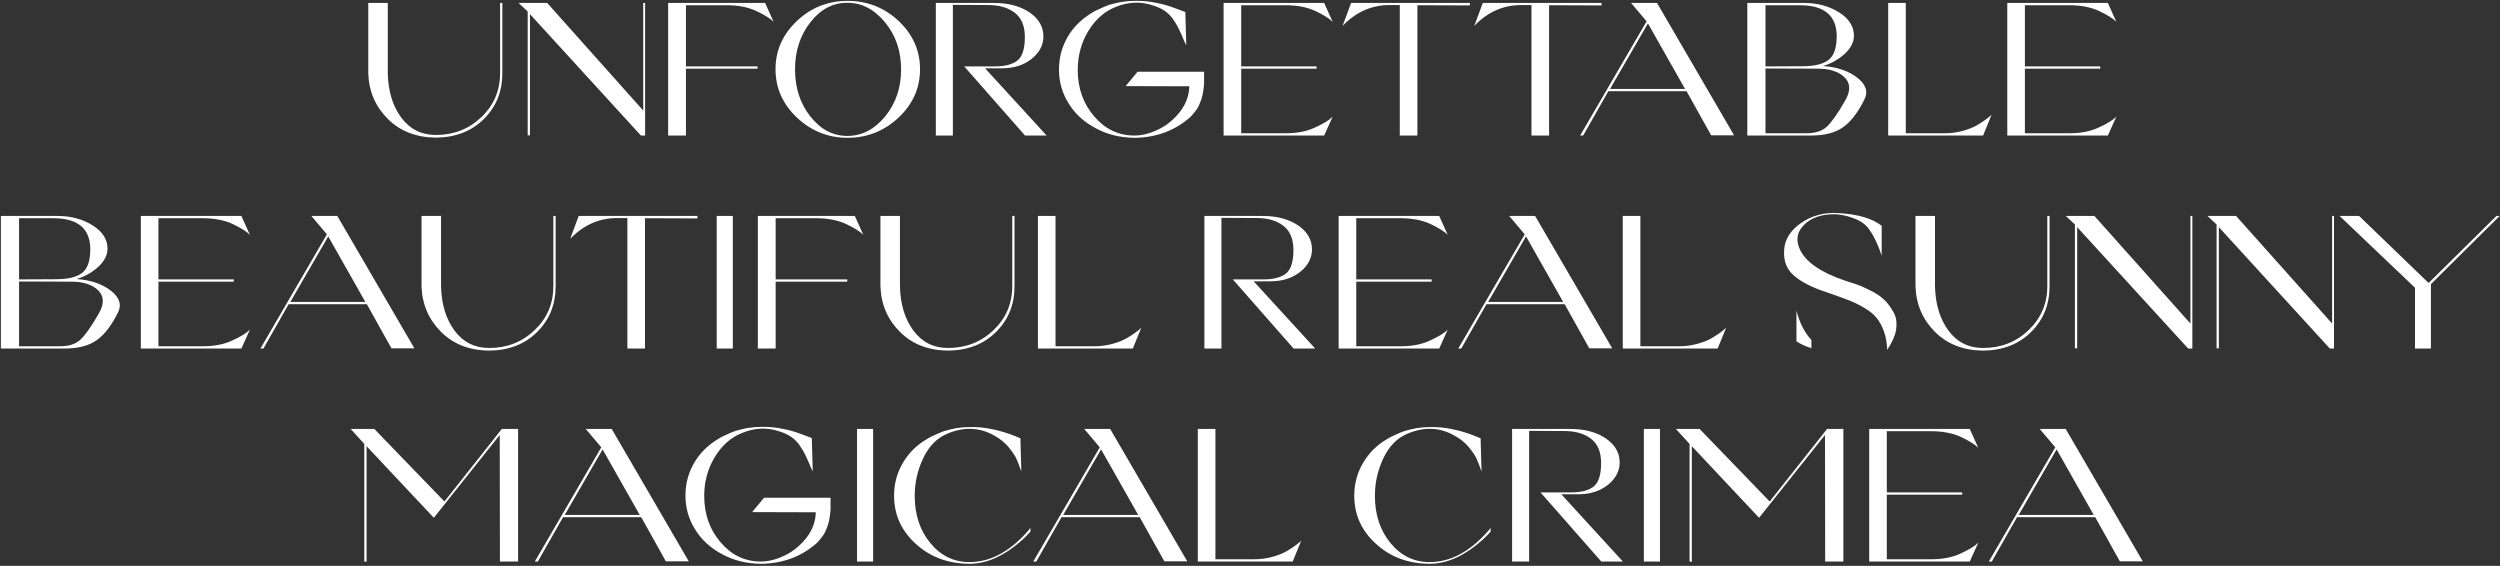 <?xml version="1.0" encoding="UTF-8"?> <svg xmlns="http://www.w3.org/2000/svg" width="1162" height="263" viewBox="0 0 1162 263" fill="none"><rect x="0" y="0" width="1162" height="263" fill="#333333" stroke="none"/> <path d="M233.498 33.949V1.376H232.442V33.949C232.442 42.136 229.537 48.915 223.726 54.461C217.916 60.007 210.874 62.736 202.598 62.736C195.82 62.736 190.45 60.007 186.488 54.637C182.527 49.267 180.414 42.4 180.238 33.949V1.376H171.17V33.949C171.434 42.488 174.515 49.531 180.238 55.253C185.96 60.975 193.443 63.88 202.598 63.968C211.754 63.88 219.237 60.975 224.959 55.253C230.681 49.531 233.498 42.488 233.498 33.949ZM297.914 63H299.85V1.376H298.97V51.38L254.337 1.376H241.044L245.269 5.338V62.912H246.326V6.57L297.914 63ZM310.553 1.376V63H318.829V31.924H352.105V30.868H318.829V2.433H337.756C343.038 2.433 347.616 3.313 351.489 5.074C355.363 6.922 358.092 8.595 359.588 10.18L355.627 1.376H310.553ZM427.63 32.188C427.63 23.473 424.285 15.99 417.683 9.739C410.992 3.489 403.069 0.408 394.001 0.408C384.934 0.408 377.011 3.489 370.408 9.739C363.806 15.99 360.46 23.473 360.46 32.188C360.46 40.904 363.806 48.386 370.408 54.637C377.011 60.887 384.934 64.056 394.001 64.056C403.069 64.056 410.992 60.887 417.683 54.637C424.285 48.386 427.63 40.904 427.63 32.188ZM418.827 32.276C418.827 40.815 416.362 48.034 411.432 54.109C406.414 60.183 400.604 63.176 393.825 63.176C387.135 63.176 381.413 60.183 376.659 54.109C371.905 48.122 369.528 40.815 369.528 32.276C369.528 23.737 371.905 16.43 376.659 10.356C381.413 4.281 387.135 1.288 393.825 1.288C400.516 1.288 406.326 4.281 411.344 10.356C416.362 16.43 418.827 23.737 418.827 32.276ZM484.979 16.958C484.979 12.469 482.866 8.771 478.553 5.778C474.239 2.873 468.781 1.376 462.002 1.376H434.976V63H442.899V2.257L459.801 2.345C464.643 2.433 468.605 3.577 471.686 5.954C474.767 8.331 476.352 12.028 476.352 17.222C476.352 22.592 475.207 26.202 473.006 28.05C470.718 29.899 467.196 30.868 462.354 30.868H448.181L476.44 63H486.476L457.865 31.748H465.7C471.246 31.748 475.912 30.251 479.521 27.346C483.13 24.441 484.979 20.92 484.979 16.958ZM559.653 33.333H528.753L523.207 40.023L552.787 40.111C552.699 44.337 551.29 48.21 548.561 51.82C545.744 55.429 542.399 58.246 538.525 60.095C534.652 62.032 530.866 63 527.257 63C519.862 63 513.611 60.007 508.593 54.109C503.488 48.21 500.935 40.992 500.935 32.452C500.935 25.85 502.607 19.775 505.864 14.405C509.122 9.035 513.347 5.338 518.365 3.313C524.264 0.848 530.074 0.584 535.62 2.433C537.645 3.049 539.493 3.841 540.99 4.81C542.487 5.778 543.807 7.01 544.952 8.507C546.008 10.004 546.8 11.324 547.416 12.469C548.033 13.613 548.737 15.11 549.529 16.958C550.322 18.895 550.938 20.303 551.378 21.096L550.938 5.602C550.85 5.602 549.353 4.986 546.272 3.841C543.191 2.697 540.462 1.904 538.085 1.464C534.564 0.672 531.042 0.32 527.433 0.408C525.32 0.408 523.207 0.584 521.006 0.936C518.805 1.376 517.045 1.816 515.548 2.257C514.052 2.785 512.643 3.401 511.323 4.017C509.914 4.633 509.034 5.074 508.593 5.338C508.153 5.602 507.801 5.778 507.537 5.954C502.695 8.859 498.91 12.556 496.269 17.134C493.54 21.8 492.219 26.818 492.219 32.364C492.219 38.086 493.716 43.368 496.797 48.21C499.79 53.052 504.016 56.838 509.386 59.655C514.756 62.56 520.654 63.968 527.257 64.056C537.557 63.968 546.36 60.623 553.491 54.197C554.811 52.7 555.78 51.556 556.396 50.587C557.012 49.619 557.716 48.122 558.421 46.097C559.037 44.073 559.477 41.608 559.653 38.879V33.333ZM568.725 1.376V63H615.472L619.433 54.197C617.936 55.781 615.207 57.454 611.334 59.215C607.46 61.063 602.883 61.944 597.601 61.944H576.913V31.924H611.95V30.868H576.913V2.433H597.601C602.883 2.433 607.46 3.313 611.334 5.074C615.207 6.922 617.936 8.595 619.433 10.18L615.472 1.376H568.725ZM658.803 63V2.433L683.189 2.521V1.376H627.992L624.03 12.028C630.192 5.602 637.499 2.345 645.863 2.345H650.616V63H658.803ZM720.015 63V2.433L744.4 2.521V1.376H689.203L685.241 12.028C691.404 5.602 698.71 2.345 707.074 2.345H711.828V63H720.015ZM783.918 42.4L795.363 62.912H806.015L770.185 1.376H758.124L765.343 9.915L734.443 63H735.852L747.56 42.4H783.918ZM748.353 41.344L765.959 10.884L783.214 41.344H748.353ZM847.273 30.692C851.235 29.547 854.58 27.61 857.485 24.969C860.302 22.328 861.711 19.511 861.711 16.606C861.711 12.292 859.422 8.683 854.844 5.778C850.266 2.873 844.808 1.376 838.558 1.376H812.148V63H841.639C848.154 63 853.172 61.679 856.781 59.038C860.39 56.486 863.648 52.172 866.641 46.097C868.401 42.576 867.257 39.231 863.207 36.062C859.07 32.892 853.788 31.132 847.273 30.692ZM838.47 30.78L820.599 30.868V2.433H836.533C847.978 2.433 853.7 7.274 853.7 16.87C853.7 22.152 852.467 25.762 850.09 27.698C847.625 29.723 843.752 30.692 838.47 30.78ZM857.661 46.714C854.14 52.876 851.235 56.926 849.034 58.95C846.833 60.975 843.664 61.944 839.526 61.944H820.599V31.836L845.072 31.924C850.442 31.924 854.58 33.245 857.397 35.974C860.126 38.703 860.214 42.224 857.661 46.714ZM877.628 1.376V63H921.734L925.695 53.316C925.079 53.932 924.198 54.637 923.142 55.429C922.086 56.221 920.677 57.19 918.828 58.246C916.98 59.303 914.691 60.183 912.05 60.887C909.409 61.592 906.68 61.944 903.863 61.944H885.816V1.376H877.628ZM932.983 1.376V63H979.729L983.691 54.197C982.194 55.781 979.465 57.454 975.592 59.215C971.718 61.063 967.141 61.944 961.859 61.944H941.171V31.924H976.208V30.868H941.171V2.433H961.859C967.141 2.433 971.718 3.313 975.592 5.074C979.465 6.922 982.194 8.595 983.691 10.18L979.729 1.376H932.983ZM35.538 129.692C39.499 128.547 42.845 126.61 45.75 123.969C48.567 121.328 49.976 118.511 49.976 115.606C49.976 111.292 47.687 107.683 43.109 104.778C38.531 101.873 33.073 100.376 26.823 100.376H0.412V162H29.904C36.418 162 41.436 160.679 45.046 158.038C48.655 155.485 51.912 151.172 54.906 145.097C56.666 141.576 55.522 138.231 51.472 135.062C47.334 131.892 42.053 130.132 35.538 129.692ZM26.735 129.78L8.864 129.868V101.433H24.798C36.242 101.433 41.965 106.274 41.965 115.87C41.965 121.152 40.732 124.762 38.355 126.698C35.89 128.723 32.017 129.692 26.735 129.78ZM45.926 145.714C42.405 151.876 39.499 155.926 37.299 157.95C35.098 159.975 31.929 160.944 27.791 160.944H8.864V130.836L33.337 130.924C38.707 130.924 42.845 132.245 45.662 134.974C48.391 137.703 48.479 141.224 45.926 145.714ZM65.453 100.376V162H112.199L116.161 153.197C114.664 154.781 111.935 156.454 108.061 158.215C104.188 160.063 99.61 160.944 94.328 160.944H73.64V130.924H108.678V129.868H73.64V101.433H94.328C99.61 101.433 104.188 102.313 108.061 104.074C111.935 105.922 114.664 107.595 116.161 109.18L112.199 100.376H65.453ZM170.517 141.4L181.962 161.912H192.614L156.784 100.376H144.724L151.942 108.916L121.042 162H122.451L134.159 141.4H170.517ZM134.952 140.344L152.559 109.884L169.813 140.344H134.952ZM258.258 132.949V100.376H257.201V132.949C257.201 141.136 254.296 147.915 248.486 153.461C242.676 159.007 235.633 161.736 227.358 161.736C220.579 161.736 215.209 159.007 211.248 153.637C207.286 148.267 205.173 141.4 204.997 132.949V100.376H195.93V132.949C196.194 141.488 199.275 148.531 204.997 154.253C210.719 159.975 218.202 162.88 227.358 162.968C236.513 162.88 243.996 159.975 249.718 154.253C255.441 148.531 258.258 141.488 258.258 132.949ZM299.79 162V101.433L324.175 101.521V100.376H268.978L265.016 111.028C271.179 104.602 278.486 101.345 286.849 101.345H291.603V162H299.79ZM340.618 100.376H333.135V162H340.618V100.376ZM352.249 100.376V162H360.524V130.924H393.801V129.868H360.524V101.433H379.452C384.734 101.433 389.312 102.313 393.185 104.074C397.059 105.922 399.788 107.595 401.284 109.18L397.323 100.376H352.249ZM471.551 132.949V100.376H470.495V132.949C470.495 141.136 467.59 147.915 461.779 153.461C455.969 159.007 448.926 161.736 440.651 161.736C433.873 161.736 428.502 159.007 424.541 153.637C420.579 148.267 418.467 141.4 418.291 132.949V100.376H409.223V132.949C409.487 141.488 412.568 148.531 418.291 154.253C424.013 159.975 431.496 162.88 440.651 162.968C449.807 162.88 457.29 159.975 463.012 154.253C468.734 148.531 471.551 141.488 471.551 132.949ZM482.421 100.376V162H526.526L530.488 152.316C529.872 152.932 528.991 153.637 527.935 154.429C526.878 155.221 525.47 156.19 523.621 157.246C521.772 158.303 519.484 159.183 516.843 159.887C514.201 160.591 511.472 160.944 508.655 160.944H490.608V100.376H482.421ZM609.808 115.958C609.808 111.468 607.696 107.771 603.382 104.778C599.068 101.873 593.61 100.376 586.832 100.376H559.805V162H567.728V101.257L584.631 101.345C589.473 101.433 593.434 102.577 596.515 104.954C599.597 107.331 601.181 111.028 601.181 116.222C601.181 121.592 600.037 125.202 597.836 127.051C595.547 128.899 592.026 129.868 587.184 129.868H573.01L601.269 162H611.305L582.694 130.748H590.529C596.075 130.748 600.741 129.251 604.35 126.346C607.96 123.441 609.808 119.92 609.808 115.958ZM622.199 100.376V162H668.945L672.907 153.197C671.41 154.781 668.681 156.454 664.808 158.215C660.934 160.063 656.356 160.944 651.074 160.944H630.386V130.924H665.424V129.868H630.386V101.433H651.074C656.356 101.433 660.934 102.313 664.808 104.074C668.681 105.922 671.41 107.595 672.907 109.18L668.945 100.376H622.199ZM727.264 141.4L738.708 161.912H749.36L713.53 100.376H701.47L708.689 108.916L677.789 162H679.197L690.906 141.4H727.264ZM691.698 140.344L709.305 109.884L726.559 140.344H691.698ZM754.261 100.376V162H798.366L802.327 152.316C801.711 152.932 800.83 153.637 799.774 154.429C798.718 155.221 797.309 156.19 795.46 157.246C793.612 158.303 791.323 159.183 788.682 159.887C786.041 160.591 783.312 160.944 780.495 160.944H762.448V100.376H754.261ZM829.268 116.222C828.915 121.24 830.412 125.114 833.757 128.019C837.015 130.924 842.032 133.565 848.811 135.766C852.949 137.174 856.294 138.407 858.847 139.375C861.4 140.344 863.953 141.576 866.506 143.073C869.059 144.569 870.996 146.154 872.316 147.827C873.637 149.499 874.781 151.612 875.661 154.077C876.542 156.542 877.07 159.359 877.158 162.616C879.359 159.359 880.767 156.278 881.296 153.373C881.736 150.468 881.472 148.003 880.503 145.89C879.447 143.777 878.126 141.84 876.63 140.168C875.045 138.495 873.108 136.998 870.82 135.766C868.531 134.621 866.594 133.653 865.009 132.949C863.425 132.333 861.928 131.804 860.432 131.364L857.438 130.396C846.082 126.522 839.039 121.592 836.486 115.694C834.638 111.468 835.254 107.771 838.511 104.514C841.944 101.08 846.962 99.408 853.477 99.584L856.118 99.936C857.879 100.2 859.991 100.816 862.456 101.785C864.833 102.753 866.682 104.074 868.003 105.57C870.555 108.827 872.756 113.229 874.605 118.775V104.954C870.291 101.521 863.601 99.584 854.621 99.056C848.107 98.615 842.297 100.112 837.279 103.545C832.261 106.979 829.532 111.204 829.268 116.222ZM834.99 144.305V158.655C837.015 159.975 839.303 161.032 841.944 161.824V158.038C838.687 154.517 836.398 149.939 834.99 144.305ZM952.643 132.949V100.376H951.587V132.949C951.587 141.136 948.682 147.915 942.871 153.461C937.061 159.007 930.018 161.736 921.743 161.736C914.965 161.736 909.594 159.007 905.633 153.637C901.671 148.267 899.559 141.4 899.382 132.949V100.376H890.315V132.949C890.579 141.488 893.66 148.531 899.382 154.253C905.105 159.975 912.588 162.88 921.743 162.968C930.899 162.88 938.382 159.975 944.104 154.253C949.826 148.531 952.643 141.488 952.643 132.949ZM1017.06 162H1019V100.376H1018.11V150.38L973.482 100.376H960.189L964.414 104.338V161.912H965.471V105.57L1017.06 162ZM1082.91 162H1084.85V100.376H1083.97V150.38L1039.34 100.376H1026.04L1030.27 104.338V161.912H1031.32V105.57L1082.91 162ZM1129.89 162V132.068L1161.84 100.376H1160.34L1128.83 131.54L1096.52 100.376H1087.45L1122.49 133.741V162H1129.89ZM169.331 206.331V261L170.387 261.088V207.387L201.639 240.664L232.275 202.193L232.363 261H240.814V199.376H233.243L206.569 233.093L173.997 199.376H162.992L169.331 206.331ZM298.055 240.4L309.499 260.912H320.152L284.322 199.376H272.261L279.48 207.916L248.58 261H249.988L261.697 240.4H298.055ZM262.489 239.344L280.096 208.884L297.351 239.344H262.489ZM386.035 231.333H355.135L349.589 238.023L379.169 238.111C379.081 242.337 377.672 246.21 374.943 249.82C372.126 253.429 368.781 256.246 364.907 258.095C361.034 260.032 357.248 261 353.639 261C346.244 261 339.994 258.007 334.976 252.109C329.87 246.21 327.317 238.992 327.317 230.452C327.317 223.85 328.989 217.775 332.247 212.405C335.504 207.035 339.729 203.338 344.747 201.313C350.646 198.848 356.456 198.584 362.002 200.433C364.027 201.049 365.876 201.841 367.372 202.81C368.869 203.778 370.189 205.01 371.334 206.507C372.39 208.004 373.182 209.324 373.799 210.468C374.415 211.613 375.119 213.11 375.911 214.958C376.704 216.895 377.32 218.304 377.76 219.096L377.32 203.602C377.232 203.602 375.735 202.986 372.654 201.841C369.573 200.697 366.844 199.904 364.467 199.464C360.946 198.672 357.424 198.32 353.815 198.408C351.702 198.408 349.589 198.584 347.388 198.936C345.188 199.376 343.427 199.816 341.93 200.257C340.434 200.785 339.025 201.401 337.705 202.017C336.296 202.633 335.416 203.074 334.976 203.338C334.535 203.602 334.183 203.778 333.919 203.954C329.077 206.859 325.292 210.557 322.651 215.134C319.922 219.8 318.601 224.818 318.601 230.364C318.601 236.086 320.098 241.368 323.179 246.21C326.172 251.052 330.398 254.838 335.768 257.655C341.138 260.56 347.036 261.968 353.639 262.056C363.939 261.968 372.742 258.623 379.873 252.197C381.194 250.7 382.162 249.556 382.778 248.587C383.394 247.619 384.099 246.122 384.803 244.097C385.419 242.073 385.859 239.608 386.035 236.879V231.333ZM405.827 199.376H398.344V261H405.827V199.376ZM425.162 230.452C425.162 224.29 426.482 218.48 429.123 212.933C431.764 207.387 435.462 203.602 440.304 201.577C448.227 198.232 455.621 198.584 462.576 202.721C464.953 204.042 466.978 205.715 468.65 207.651C470.323 209.676 471.556 211.437 472.348 213.021C473.052 214.606 473.844 216.631 474.725 219.184L474.285 203.69C473.844 203.602 472.964 203.162 471.468 202.545C469.971 201.929 468.298 201.401 466.626 200.873C464.953 200.345 463.192 199.904 461.432 199.552C457.91 198.76 454.389 198.408 450.78 198.496C448.667 198.496 446.554 198.672 444.353 199.024C442.152 199.464 440.392 199.904 438.895 200.345C437.398 200.873 435.99 201.489 434.669 202.105C433.261 202.721 432.38 203.162 431.94 203.426C431.5 203.69 431.148 203.866 430.884 204.042C426.042 206.859 422.345 210.557 419.616 215.222C416.886 219.888 415.566 224.906 415.566 230.452C415.566 239.168 418.911 246.65 425.602 252.725C432.292 258.887 440.568 261.968 450.515 262.056C458.791 262.056 467.066 258.271 475.341 250.788C476.045 250.172 477.278 248.939 478.95 247.091V245.33C478.862 245.506 478.598 245.858 478.158 246.386C477.718 246.915 477.454 247.179 477.366 247.267C469.003 256.598 460.111 261.264 450.604 261.264C443.297 261.264 437.222 258.271 432.38 252.373C427.539 246.474 425.162 239.168 425.162 230.452ZM529.746 240.4L541.19 260.912H551.843L516.013 199.376H503.952L511.171 207.916L480.271 261H481.679L493.388 240.4H529.746ZM494.18 239.344L511.787 208.884L529.042 239.344H494.18ZM556.743 199.376V261H600.848L604.809 251.316C604.193 251.932 603.313 252.637 602.256 253.429C601.2 254.221 599.791 255.19 597.943 256.246C596.094 257.303 593.805 258.183 591.164 258.887C588.523 259.591 585.794 259.944 582.977 259.944H564.93V199.376H556.743ZM639.057 230.452C639.057 224.29 640.377 218.48 643.018 212.933C645.659 207.387 649.357 203.602 654.199 201.577C662.122 198.232 669.517 198.584 676.471 202.721C678.848 204.042 680.873 205.715 682.546 207.651C684.218 209.676 685.451 211.437 686.243 213.021C686.947 214.606 687.74 216.631 688.62 219.184L688.18 203.69C687.74 203.602 686.859 203.162 685.363 202.545C683.866 201.929 682.193 201.401 680.521 200.873C678.848 200.345 677.087 199.904 675.327 199.552C671.805 198.76 668.284 198.408 664.675 198.496C662.562 198.496 660.449 198.672 658.248 199.024C656.047 199.464 654.287 199.904 652.79 200.345C651.294 200.873 649.885 201.489 648.564 202.105C647.156 202.721 646.276 203.162 645.835 203.426C645.395 203.69 645.043 203.866 644.779 204.042C639.937 206.859 636.24 210.557 633.511 215.222C630.782 219.888 629.461 224.906 629.461 230.452C629.461 239.168 632.806 246.65 639.497 252.725C646.188 258.887 654.463 261.968 664.411 262.056C672.686 262.056 680.961 258.271 689.236 250.788C689.94 250.172 691.173 248.939 692.846 247.091V245.33C692.758 245.506 692.493 245.858 692.053 246.386C691.613 246.915 691.349 247.179 691.261 247.267C682.898 256.598 674.006 261.264 664.499 261.264C657.192 261.264 651.117 258.271 646.276 252.373C641.434 246.474 639.057 239.168 639.057 230.452ZM752.821 214.958C752.821 210.468 750.708 206.771 746.394 203.778C742.081 200.873 736.622 199.376 729.844 199.376H702.817V261H710.741V200.257L727.643 200.345C732.485 200.433 736.446 201.577 739.528 203.954C742.609 206.331 744.193 210.028 744.193 215.222C744.193 220.592 743.049 224.202 740.848 226.051C738.559 227.899 735.038 228.868 730.196 228.868H716.023L744.281 261H754.317L725.706 229.748H733.541C739.087 229.748 743.753 228.251 747.363 225.346C750.972 222.441 752.821 218.92 752.821 214.958ZM771.547 199.376H764.064V261H771.547V199.376ZM785.311 206.331V261L786.367 261.088V207.387L817.619 240.664L848.255 202.193L848.343 261H856.794V199.376H849.223L822.549 233.093L789.977 199.376H778.972L785.311 206.331ZM868.806 199.376V261H915.552L919.514 252.197C918.017 253.781 915.288 255.454 911.415 257.215C907.541 259.063 902.963 259.944 897.681 259.944H876.993V229.924H912.031V228.868H876.993V200.433H897.681C902.963 200.433 907.541 201.313 911.415 203.074C915.288 204.922 918.017 206.595 919.514 208.18L915.552 199.376H868.806ZM973.871 240.4L985.315 260.912H995.967L960.137 199.376H948.077L955.296 207.916L924.396 261H925.804L937.513 240.4H973.871ZM938.305 239.344L955.912 208.884L973.166 239.344H938.305Z" fill="white"></path> </svg> 